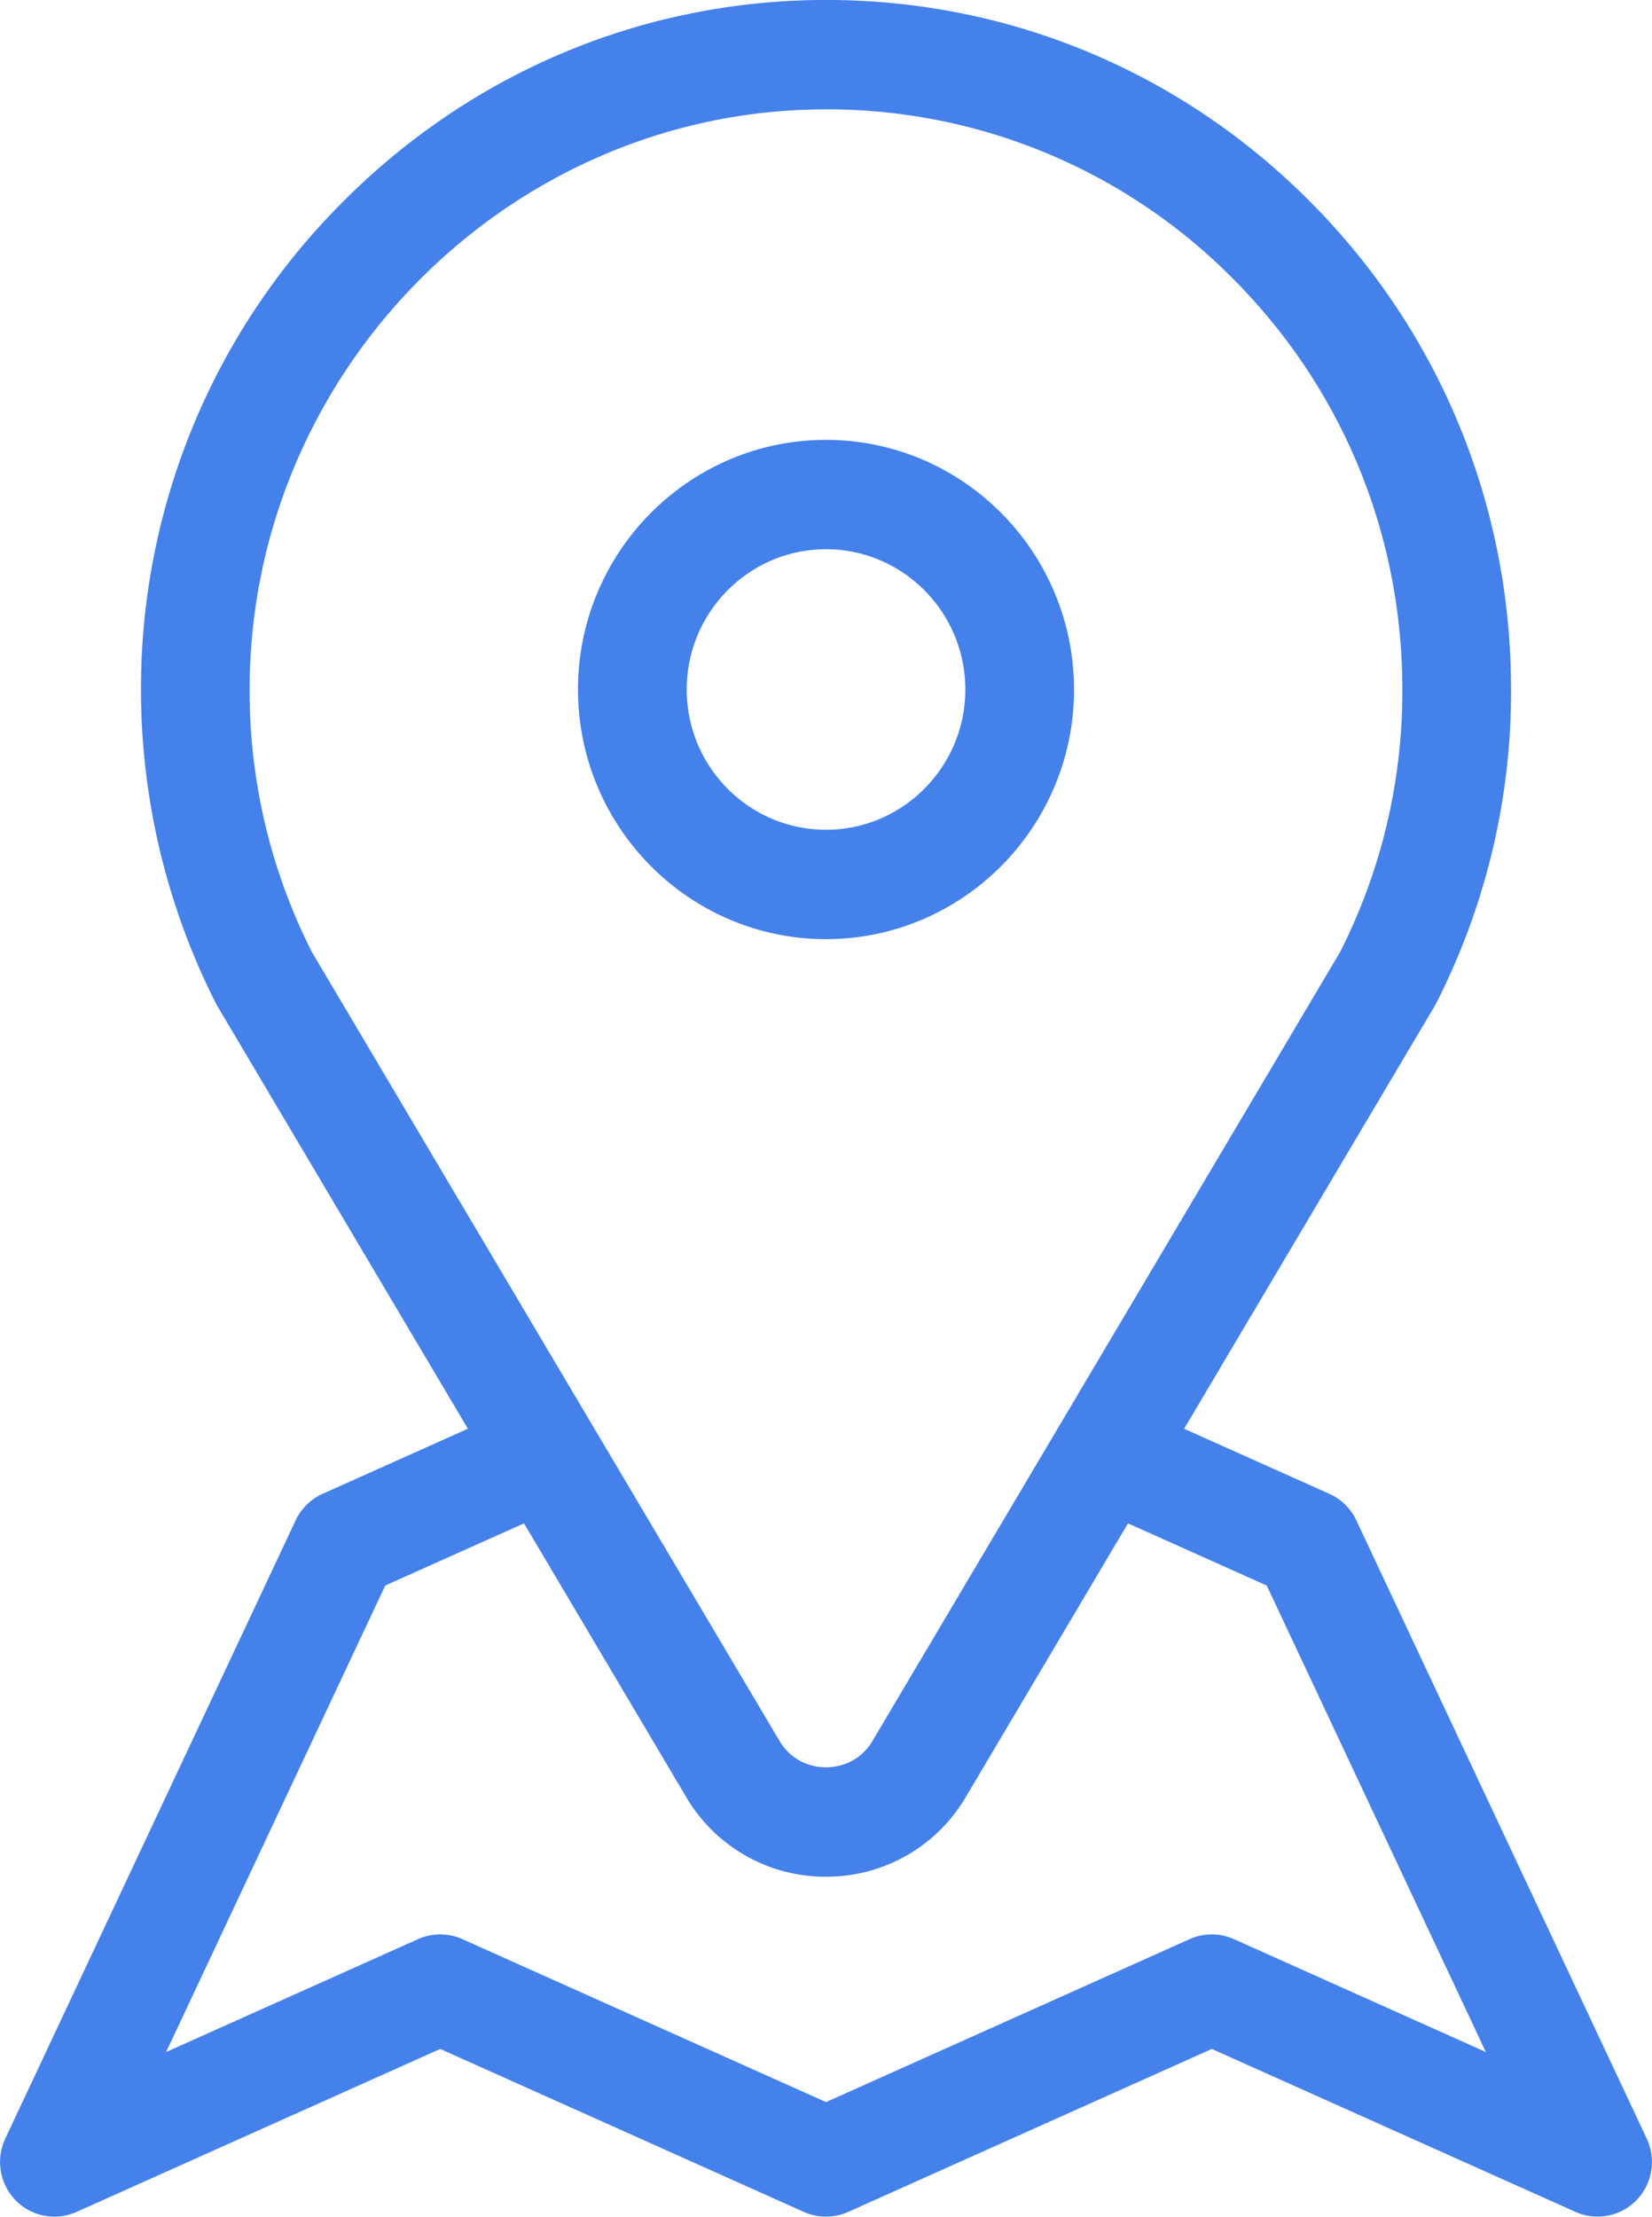 <svg xmlns="http://www.w3.org/2000/svg" xmlns:xlink="http://www.w3.org/1999/xlink" width="41" height="55" viewBox="0 0 41 55"><defs><path id="a" d="M552.614 276.589a1.344 1.344 0 0 1-1.512.29l-9.027-4.043-9.026 4.044c-.35.156-.748.156-1.097 0l-9.027-4.044-9.026 4.044a1.343 1.343 0 0 1-1.513-.291 1.363 1.363 0 0 1-.255-1.529l7.205-15.337c.138-.294.376-.528.671-.66l3.605-1.615-6.21-10.475a1.446 1.446 0 0 1-.043-.076 17.245 17.245 0 0 1-1.86-7.893 17.055 17.055 0 0 1 4.945-11.93c3.163-3.21 7.359-5.01 11.815-5.073 4.589-.065 8.914 1.685 12.179 4.925 3.265 3.24 5.064 7.567 5.064 12.182a17.01 17.01 0 0 1-1.861 7.789 1.482 1.482 0 0 1-.043.077l-6.21 10.475 3.584 1.605c.299.128.548.363.691.669l7.206 15.337c.241.513.14 1.123-.255 1.529zm-21.272-11.402c.354.597.928.662 1.158.662.23 0 .804-.065 1.158-.662l11.601-19.566a14.305 14.305 0 0 0 1.545-6.513c0-3.883-1.512-7.523-4.26-10.25a14.167 14.167 0 0 0-10.247-4.143c-7.73.108-14.055 6.525-14.101 14.305a14.307 14.307 0 0 0 1.545 6.601zm17.534 7.725l-5.437-11.573-3.444-1.543-4.021 6.782a4.007 4.007 0 0 1-3.474 1.985 4.007 4.007 0 0 1-3.475-1.985l-4.02-6.782-3.444 1.542-5.438 11.574 6.253-2.801c.35-.156.748-.156 1.097 0l9.027 4.044 9.026-4.044c.35-.156.748-.156 1.097 0zm-10.22-33.805c0 3.415-2.762 6.194-6.156 6.194-3.394 0-6.155-2.779-6.155-6.194s2.761-6.193 6.155-6.193 6.155 2.778 6.155 6.193zm-2.698 0c0-1.918-1.55-3.48-3.458-3.48-1.906 0-3.457 1.562-3.457 3.48 0 1.92 1.55 3.48 3.457 3.48 1.907 0 3.458-1.561 3.458-3.48z"/></defs><use fill="#4481eb" xlink:href="#a" transform="translate(-512 -222)"/></svg>